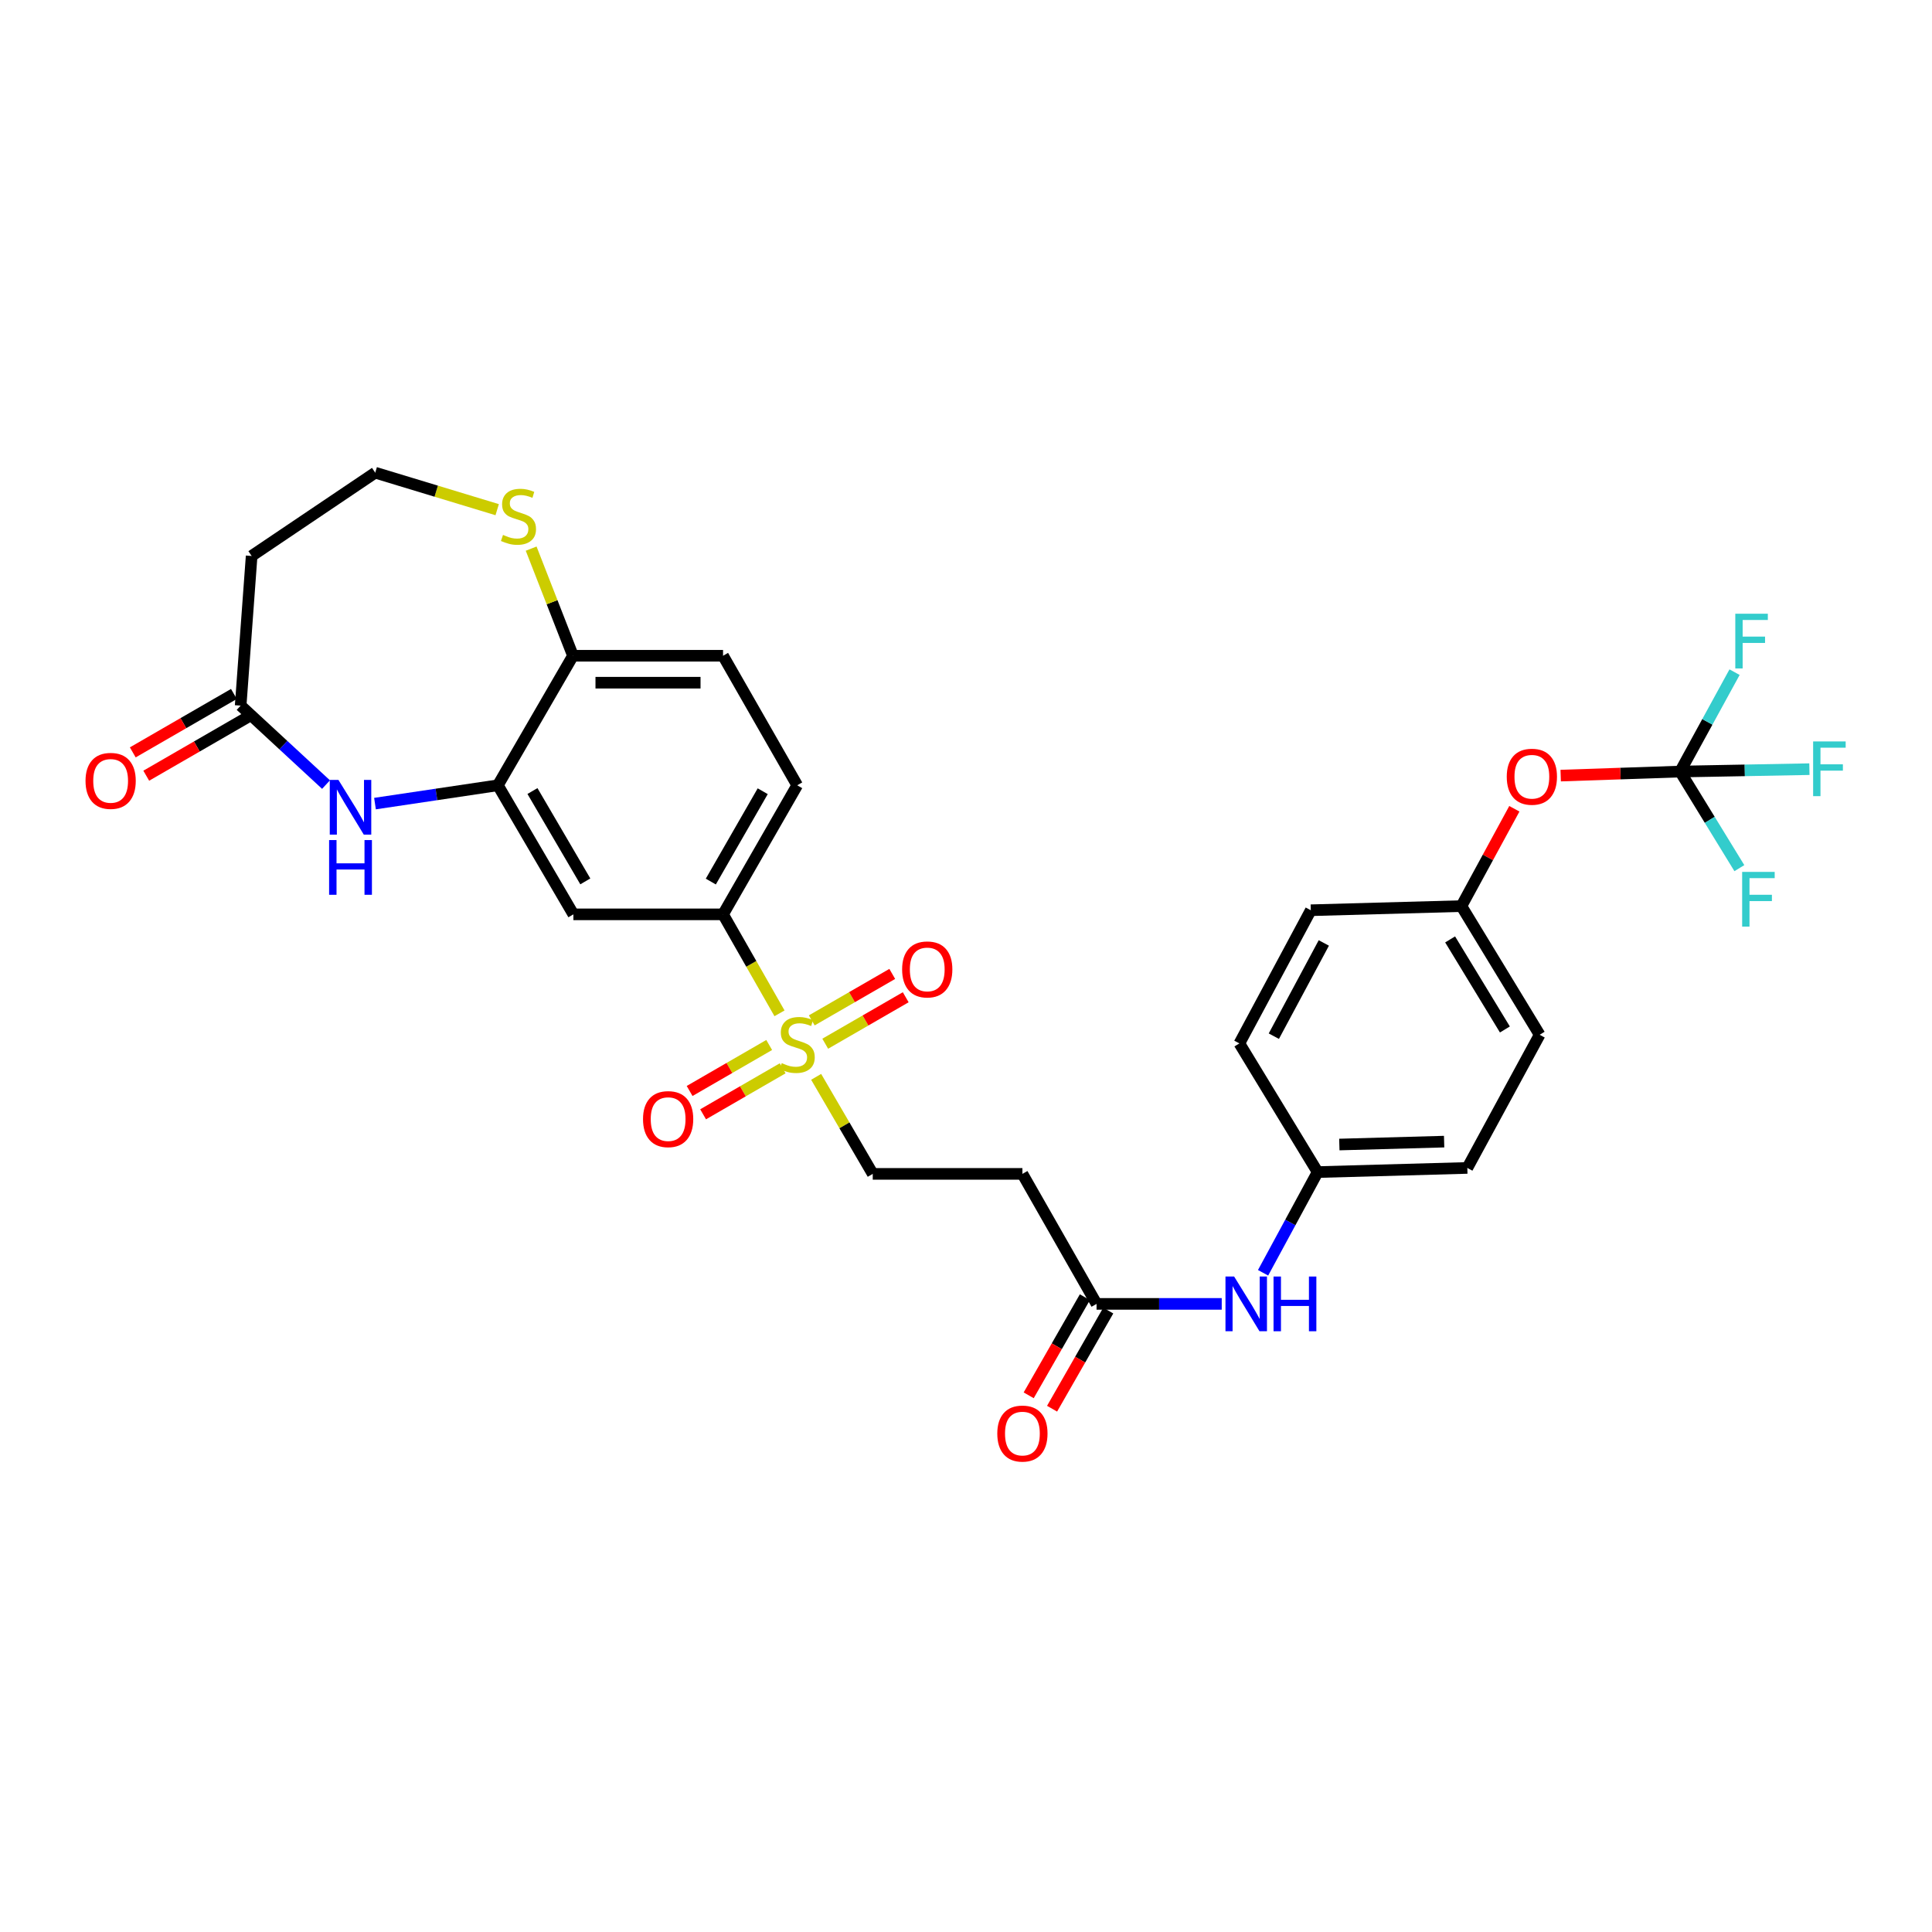 <?xml version='1.0' encoding='iso-8859-1'?>
<svg version='1.1' baseProfile='full'
              xmlns='http://www.w3.org/2000/svg'
                      xmlns:rdkit='http://www.rdkit.org/xml'
                      xmlns:xlink='http://www.w3.org/1999/xlink'
                  xml:space='preserve'
width='1000px' height='1000px' viewBox='0 0 1000 1000'>
<!-- END OF HEADER -->
<rect style='opacity:1.0;fill:#FFFFFF;stroke:none' width='1000' height='1000' x='0' y='0'> </rect>
<path class='bond-2' d='M 403.471,524.496 L 388.861,498.882' style='fill:none;fill-rule:evenodd;stroke:#CCCC00;stroke-width:6px;stroke-linecap:butt;stroke-linejoin:miter;stroke-opacity:1' />
<path class='bond-2' d='M 388.861,498.882 L 374.25,473.267' style='fill:none;fill-rule:evenodd;stroke:#000000;stroke-width:6px;stroke-linecap:butt;stroke-linejoin:miter;stroke-opacity:1' />
<path class='bond-7' d='M 422.44,557.373 L 437.085,582.486' style='fill:none;fill-rule:evenodd;stroke:#CCCC00;stroke-width:6px;stroke-linecap:butt;stroke-linejoin:miter;stroke-opacity:1' />
<path class='bond-7' d='M 437.085,582.486 L 451.731,607.598' style='fill:none;fill-rule:evenodd;stroke:#000000;stroke-width:6px;stroke-linecap:butt;stroke-linejoin:miter;stroke-opacity:1' />
<path class='bond-11' d='M 427.139,540.227 L 447.97,528.201' style='fill:none;fill-rule:evenodd;stroke:#CCCC00;stroke-width:6px;stroke-linecap:butt;stroke-linejoin:miter;stroke-opacity:1' />
<path class='bond-11' d='M 447.97,528.201 L 468.8,516.174' style='fill:none;fill-rule:evenodd;stroke:#FF0000;stroke-width:6px;stroke-linecap:butt;stroke-linejoin:miter;stroke-opacity:1' />
<path class='bond-11' d='M 420.167,528.15 L 440.997,516.124' style='fill:none;fill-rule:evenodd;stroke:#CCCC00;stroke-width:6px;stroke-linecap:butt;stroke-linejoin:miter;stroke-opacity:1' />
<path class='bond-11' d='M 440.997,516.124 L 461.828,504.097' style='fill:none;fill-rule:evenodd;stroke:#FF0000;stroke-width:6px;stroke-linecap:butt;stroke-linejoin:miter;stroke-opacity:1' />
<path class='bond-12' d='M 398.131,540.881 L 377.539,552.785' style='fill:none;fill-rule:evenodd;stroke:#CCCC00;stroke-width:6px;stroke-linecap:butt;stroke-linejoin:miter;stroke-opacity:1' />
<path class='bond-12' d='M 377.539,552.785 L 356.946,564.69' style='fill:none;fill-rule:evenodd;stroke:#FF0000;stroke-width:6px;stroke-linecap:butt;stroke-linejoin:miter;stroke-opacity:1' />
<path class='bond-12' d='M 405.111,552.954 L 384.518,564.858' style='fill:none;fill-rule:evenodd;stroke:#CCCC00;stroke-width:6px;stroke-linecap:butt;stroke-linejoin:miter;stroke-opacity:1' />
<path class='bond-12' d='M 384.518,564.858 L 363.926,576.763' style='fill:none;fill-rule:evenodd;stroke:#FF0000;stroke-width:6px;stroke-linecap:butt;stroke-linejoin:miter;stroke-opacity:1' />
<path class='bond-0' d='M 194.094,415.939 L 225.896,411.201' style='fill:none;fill-rule:evenodd;stroke:#0000FF;stroke-width:6px;stroke-linecap:butt;stroke-linejoin:miter;stroke-opacity:1' />
<path class='bond-0' d='M 225.896,411.201 L 257.699,406.462' style='fill:none;fill-rule:evenodd;stroke:#000000;stroke-width:6px;stroke-linecap:butt;stroke-linejoin:miter;stroke-opacity:1' />
<path class='bond-5' d='M 168.75,406.102 L 146.655,385.666' style='fill:none;fill-rule:evenodd;stroke:#0000FF;stroke-width:6px;stroke-linecap:butt;stroke-linejoin:miter;stroke-opacity:1' />
<path class='bond-5' d='M 146.655,385.666 L 124.561,365.23' style='fill:none;fill-rule:evenodd;stroke:#000000;stroke-width:6px;stroke-linecap:butt;stroke-linejoin:miter;stroke-opacity:1' />
<path class='bond-1' d='M 257.699,406.462 L 296.784,473.267' style='fill:none;fill-rule:evenodd;stroke:#000000;stroke-width:6px;stroke-linecap:butt;stroke-linejoin:miter;stroke-opacity:1' />
<path class='bond-1' d='M 275.598,409.44 L 302.958,456.204' style='fill:none;fill-rule:evenodd;stroke:#000000;stroke-width:6px;stroke-linecap:butt;stroke-linejoin:miter;stroke-opacity:1' />
<path class='bond-30' d='M 257.699,406.462 L 296.567,339.416' style='fill:none;fill-rule:evenodd;stroke:#000000;stroke-width:6px;stroke-linecap:butt;stroke-linejoin:miter;stroke-opacity:1' />
<path class='bond-4' d='M 374.25,473.267 L 296.784,473.267' style='fill:none;fill-rule:evenodd;stroke:#000000;stroke-width:6px;stroke-linecap:butt;stroke-linejoin:miter;stroke-opacity:1' />
<path class='bond-17' d='M 374.25,473.267 L 412.63,406.462' style='fill:none;fill-rule:evenodd;stroke:#000000;stroke-width:6px;stroke-linecap:butt;stroke-linejoin:miter;stroke-opacity:1' />
<path class='bond-17' d='M 367.915,456.299 L 394.781,409.536' style='fill:none;fill-rule:evenodd;stroke:#000000;stroke-width:6px;stroke-linecap:butt;stroke-linejoin:miter;stroke-opacity:1' />
<path class='bond-3' d='M 869.646,399.357 L 838.729,400.403' style='fill:none;fill-rule:evenodd;stroke:#000000;stroke-width:6px;stroke-linecap:butt;stroke-linejoin:miter;stroke-opacity:1' />
<path class='bond-3' d='M 838.729,400.403 L 807.813,401.448' style='fill:none;fill-rule:evenodd;stroke:#FF0000;stroke-width:6px;stroke-linecap:butt;stroke-linejoin:miter;stroke-opacity:1' />
<path class='bond-20' d='M 869.646,399.357 L 884.967,424.355' style='fill:none;fill-rule:evenodd;stroke:#000000;stroke-width:6px;stroke-linecap:butt;stroke-linejoin:miter;stroke-opacity:1' />
<path class='bond-20' d='M 884.967,424.355 L 900.289,449.352' style='fill:none;fill-rule:evenodd;stroke:#33CCCC;stroke-width:6px;stroke-linecap:butt;stroke-linejoin:miter;stroke-opacity:1' />
<path class='bond-21' d='M 869.646,399.357 L 903.094,398.737' style='fill:none;fill-rule:evenodd;stroke:#000000;stroke-width:6px;stroke-linecap:butt;stroke-linejoin:miter;stroke-opacity:1' />
<path class='bond-21' d='M 903.094,398.737 L 936.543,398.116' style='fill:none;fill-rule:evenodd;stroke:#33CCCC;stroke-width:6px;stroke-linecap:butt;stroke-linejoin:miter;stroke-opacity:1' />
<path class='bond-22' d='M 869.646,399.357 L 883.725,373.633' style='fill:none;fill-rule:evenodd;stroke:#000000;stroke-width:6px;stroke-linecap:butt;stroke-linejoin:miter;stroke-opacity:1' />
<path class='bond-22' d='M 883.725,373.633 L 897.805,347.909' style='fill:none;fill-rule:evenodd;stroke:#33CCCC;stroke-width:6px;stroke-linecap:butt;stroke-linejoin:miter;stroke-opacity:1' />
<path class='bond-15' d='M 124.561,365.23 L 130.247,287.765' style='fill:none;fill-rule:evenodd;stroke:#000000;stroke-width:6px;stroke-linecap:butt;stroke-linejoin:miter;stroke-opacity:1' />
<path class='bond-16' d='M 121.073,359.193 L 94.898,374.311' style='fill:none;fill-rule:evenodd;stroke:#000000;stroke-width:6px;stroke-linecap:butt;stroke-linejoin:miter;stroke-opacity:1' />
<path class='bond-16' d='M 94.898,374.311 L 68.723,389.43' style='fill:none;fill-rule:evenodd;stroke:#FF0000;stroke-width:6px;stroke-linecap:butt;stroke-linejoin:miter;stroke-opacity:1' />
<path class='bond-16' d='M 128.048,371.268 L 101.873,386.387' style='fill:none;fill-rule:evenodd;stroke:#000000;stroke-width:6px;stroke-linecap:butt;stroke-linejoin:miter;stroke-opacity:1' />
<path class='bond-16' d='M 101.873,386.387 L 75.698,401.506' style='fill:none;fill-rule:evenodd;stroke:#FF0000;stroke-width:6px;stroke-linecap:butt;stroke-linejoin:miter;stroke-opacity:1' />
<path class='bond-6' d='M 567.577,674.892 L 529.197,607.598' style='fill:none;fill-rule:evenodd;stroke:#000000;stroke-width:6px;stroke-linecap:butt;stroke-linejoin:miter;stroke-opacity:1' />
<path class='bond-13' d='M 567.577,674.892 L 599.971,674.892' style='fill:none;fill-rule:evenodd;stroke:#000000;stroke-width:6px;stroke-linecap:butt;stroke-linejoin:miter;stroke-opacity:1' />
<path class='bond-13' d='M 599.971,674.892 L 632.366,674.892' style='fill:none;fill-rule:evenodd;stroke:#0000FF;stroke-width:6px;stroke-linecap:butt;stroke-linejoin:miter;stroke-opacity:1' />
<path class='bond-18' d='M 561.526,671.427 L 546.988,696.82' style='fill:none;fill-rule:evenodd;stroke:#000000;stroke-width:6px;stroke-linecap:butt;stroke-linejoin:miter;stroke-opacity:1' />
<path class='bond-18' d='M 546.988,696.82 L 532.45,722.214' style='fill:none;fill-rule:evenodd;stroke:#FF0000;stroke-width:6px;stroke-linecap:butt;stroke-linejoin:miter;stroke-opacity:1' />
<path class='bond-18' d='M 573.628,678.356 L 559.09,703.749' style='fill:none;fill-rule:evenodd;stroke:#000000;stroke-width:6px;stroke-linecap:butt;stroke-linejoin:miter;stroke-opacity:1' />
<path class='bond-18' d='M 559.09,703.749 L 544.552,729.142' style='fill:none;fill-rule:evenodd;stroke:#FF0000;stroke-width:6px;stroke-linecap:butt;stroke-linejoin:miter;stroke-opacity:1' />
<path class='bond-8' d='M 451.731,607.598 L 529.197,607.598' style='fill:none;fill-rule:evenodd;stroke:#000000;stroke-width:6px;stroke-linecap:butt;stroke-linejoin:miter;stroke-opacity:1' />
<path class='bond-9' d='M 296.567,339.416 L 374.25,339.416' style='fill:none;fill-rule:evenodd;stroke:#000000;stroke-width:6px;stroke-linecap:butt;stroke-linejoin:miter;stroke-opacity:1' />
<path class='bond-9' d='M 308.22,353.361 L 362.597,353.361' style='fill:none;fill-rule:evenodd;stroke:#000000;stroke-width:6px;stroke-linecap:butt;stroke-linejoin:miter;stroke-opacity:1' />
<path class='bond-10' d='M 296.567,339.416 L 285.746,311.692' style='fill:none;fill-rule:evenodd;stroke:#000000;stroke-width:6px;stroke-linecap:butt;stroke-linejoin:miter;stroke-opacity:1' />
<path class='bond-10' d='M 285.746,311.692 L 274.924,283.969' style='fill:none;fill-rule:evenodd;stroke:#CCCC00;stroke-width:6px;stroke-linecap:butt;stroke-linejoin:miter;stroke-opacity:1' />
<path class='bond-23' d='M 257.342,263.807 L 225.78,254.233' style='fill:none;fill-rule:evenodd;stroke:#CCCC00;stroke-width:6px;stroke-linecap:butt;stroke-linejoin:miter;stroke-opacity:1' />
<path class='bond-23' d='M 225.78,254.233 L 194.217,244.659' style='fill:none;fill-rule:evenodd;stroke:#000000;stroke-width:6px;stroke-linecap:butt;stroke-linejoin:miter;stroke-opacity:1' />
<path class='bond-24' d='M 653.765,658.792 L 667.885,632.73' style='fill:none;fill-rule:evenodd;stroke:#0000FF;stroke-width:6px;stroke-linecap:butt;stroke-linejoin:miter;stroke-opacity:1' />
<path class='bond-24' d='M 667.885,632.73 L 682.005,606.668' style='fill:none;fill-rule:evenodd;stroke:#000000;stroke-width:6px;stroke-linecap:butt;stroke-linejoin:miter;stroke-opacity:1' />
<path class='bond-14' d='M 783.825,418.621 L 770.122,443.81' style='fill:none;fill-rule:evenodd;stroke:#FF0000;stroke-width:6px;stroke-linecap:butt;stroke-linejoin:miter;stroke-opacity:1' />
<path class='bond-14' d='M 770.122,443.81 L 756.418,468.998' style='fill:none;fill-rule:evenodd;stroke:#000000;stroke-width:6px;stroke-linecap:butt;stroke-linejoin:miter;stroke-opacity:1' />
<path class='bond-31' d='M 130.247,287.765 L 194.217,244.659' style='fill:none;fill-rule:evenodd;stroke:#000000;stroke-width:6px;stroke-linecap:butt;stroke-linejoin:miter;stroke-opacity:1' />
<path class='bond-19' d='M 412.63,406.462 L 374.25,339.416' style='fill:none;fill-rule:evenodd;stroke:#000000;stroke-width:6px;stroke-linecap:butt;stroke-linejoin:miter;stroke-opacity:1' />
<path class='bond-26' d='M 682.005,606.668 L 641.502,540.072' style='fill:none;fill-rule:evenodd;stroke:#000000;stroke-width:6px;stroke-linecap:butt;stroke-linejoin:miter;stroke-opacity:1' />
<path class='bond-27' d='M 682.005,606.668 L 759.486,604.522' style='fill:none;fill-rule:evenodd;stroke:#000000;stroke-width:6px;stroke-linecap:butt;stroke-linejoin:miter;stroke-opacity:1' />
<path class='bond-27' d='M 693.241,592.407 L 747.478,590.905' style='fill:none;fill-rule:evenodd;stroke:#000000;stroke-width:6px;stroke-linecap:butt;stroke-linejoin:miter;stroke-opacity:1' />
<path class='bond-25' d='M 756.418,468.998 L 796.921,535.594' style='fill:none;fill-rule:evenodd;stroke:#000000;stroke-width:6px;stroke-linecap:butt;stroke-linejoin:miter;stroke-opacity:1' />
<path class='bond-25' d='M 750.579,486.234 L 778.931,532.851' style='fill:none;fill-rule:evenodd;stroke:#000000;stroke-width:6px;stroke-linecap:butt;stroke-linejoin:miter;stroke-opacity:1' />
<path class='bond-32' d='M 756.418,468.998 L 678.465,471.137' style='fill:none;fill-rule:evenodd;stroke:#000000;stroke-width:6px;stroke-linecap:butt;stroke-linejoin:miter;stroke-opacity:1' />
<path class='bond-28' d='M 641.502,540.072 L 678.465,471.137' style='fill:none;fill-rule:evenodd;stroke:#000000;stroke-width:6px;stroke-linecap:butt;stroke-linejoin:miter;stroke-opacity:1' />
<path class='bond-28' d='M 659.336,536.322 L 685.21,488.067' style='fill:none;fill-rule:evenodd;stroke:#000000;stroke-width:6px;stroke-linecap:butt;stroke-linejoin:miter;stroke-opacity:1' />
<path class='bond-29' d='M 759.486,604.522 L 796.921,535.594' style='fill:none;fill-rule:evenodd;stroke:#000000;stroke-width:6px;stroke-linecap:butt;stroke-linejoin:miter;stroke-opacity:1' />
<path  class='atom-0' d='M 404.63 550.273
Q 404.95 550.393, 406.27 550.953
Q 407.59 551.513, 409.03 551.873
Q 410.51 552.193, 411.95 552.193
Q 414.63 552.193, 416.19 550.913
Q 417.75 549.593, 417.75 547.313
Q 417.75 545.753, 416.95 544.793
Q 416.19 543.833, 414.99 543.313
Q 413.79 542.793, 411.79 542.193
Q 409.27 541.433, 407.75 540.713
Q 406.27 539.993, 405.19 538.473
Q 404.15 536.953, 404.15 534.393
Q 404.15 530.833, 406.55 528.633
Q 408.99 526.433, 413.79 526.433
Q 417.07 526.433, 420.79 527.993
L 419.87 531.073
Q 416.47 529.673, 413.91 529.673
Q 411.15 529.673, 409.63 530.833
Q 408.11 531.953, 408.15 533.913
Q 408.15 535.433, 408.91 536.353
Q 409.71 537.273, 410.83 537.793
Q 411.99 538.313, 413.91 538.913
Q 416.47 539.713, 417.99 540.513
Q 419.51 541.313, 420.59 542.953
Q 421.71 544.553, 421.71 547.313
Q 421.71 551.233, 419.07 553.353
Q 416.47 555.433, 412.11 555.433
Q 409.59 555.433, 407.67 554.873
Q 405.79 554.353, 403.55 553.433
L 404.63 550.273
' fill='#CCCC00'/>
<path  class='atom-1' d='M 175.166 403.667
L 184.446 418.667
Q 185.366 420.147, 186.846 422.827
Q 188.326 425.507, 188.406 425.667
L 188.406 403.667
L 192.166 403.667
L 192.166 431.987
L 188.286 431.987
L 178.326 415.587
Q 177.166 413.667, 175.926 411.467
Q 174.726 409.267, 174.366 408.587
L 174.366 431.987
L 170.686 431.987
L 170.686 403.667
L 175.166 403.667
' fill='#0000FF'/>
<path  class='atom-1' d='M 170.346 434.819
L 174.186 434.819
L 174.186 446.859
L 188.666 446.859
L 188.666 434.819
L 192.506 434.819
L 192.506 463.139
L 188.666 463.139
L 188.666 450.059
L 174.186 450.059
L 174.186 463.139
L 170.346 463.139
L 170.346 434.819
' fill='#0000FF'/>
<path  class='atom-11' d='M 260.359 276.869
Q 260.679 276.989, 261.999 277.549
Q 263.319 278.109, 264.759 278.469
Q 266.239 278.789, 267.679 278.789
Q 270.359 278.789, 271.919 277.509
Q 273.479 276.189, 273.479 273.909
Q 273.479 272.349, 272.679 271.389
Q 271.919 270.429, 270.719 269.909
Q 269.519 269.389, 267.519 268.789
Q 264.999 268.029, 263.479 267.309
Q 261.999 266.589, 260.919 265.069
Q 259.879 263.549, 259.879 260.989
Q 259.879 257.429, 262.279 255.229
Q 264.719 253.029, 269.519 253.029
Q 272.799 253.029, 276.519 254.589
L 275.599 257.669
Q 272.199 256.269, 269.639 256.269
Q 266.879 256.269, 265.359 257.429
Q 263.839 258.549, 263.879 260.509
Q 263.879 262.029, 264.639 262.949
Q 265.439 263.869, 266.559 264.389
Q 267.719 264.909, 269.639 265.509
Q 272.199 266.309, 273.719 267.109
Q 275.239 267.909, 276.319 269.549
Q 277.439 271.149, 277.439 273.909
Q 277.439 277.829, 274.799 279.949
Q 272.199 282.029, 267.839 282.029
Q 265.319 282.029, 263.399 281.469
Q 261.519 280.949, 259.279 280.029
L 260.359 276.869
' fill='#CCCC00'/>
<path  class='atom-12' d='M 466.939 501.772
Q 466.939 494.972, 470.299 491.172
Q 473.659 487.372, 479.939 487.372
Q 486.219 487.372, 489.579 491.172
Q 492.939 494.972, 492.939 501.772
Q 492.939 508.652, 489.539 512.572
Q 486.139 516.452, 479.939 516.452
Q 473.699 516.452, 470.299 512.572
Q 466.939 508.692, 466.939 501.772
M 479.939 513.252
Q 484.259 513.252, 486.579 510.372
Q 488.939 507.452, 488.939 501.772
Q 488.939 496.212, 486.579 493.412
Q 484.259 490.572, 479.939 490.572
Q 475.619 490.572, 473.259 493.372
Q 470.939 496.172, 470.939 501.772
Q 470.939 507.492, 473.259 510.372
Q 475.619 513.252, 479.939 513.252
' fill='#FF0000'/>
<path  class='atom-13' d='M 332.825 579.253
Q 332.825 572.453, 336.185 568.653
Q 339.545 564.853, 345.825 564.853
Q 352.105 564.853, 355.465 568.653
Q 358.825 572.453, 358.825 579.253
Q 358.825 586.133, 355.425 590.053
Q 352.025 593.933, 345.825 593.933
Q 339.585 593.933, 336.185 590.053
Q 332.825 586.173, 332.825 579.253
M 345.825 590.733
Q 350.145 590.733, 352.465 587.853
Q 354.825 584.933, 354.825 579.253
Q 354.825 573.693, 352.465 570.893
Q 350.145 568.053, 345.825 568.053
Q 341.505 568.053, 339.145 570.853
Q 336.825 573.653, 336.825 579.253
Q 336.825 584.973, 339.145 587.853
Q 341.505 590.733, 345.825 590.733
' fill='#FF0000'/>
<path  class='atom-14' d='M 638.783 660.732
L 648.063 675.732
Q 648.983 677.212, 650.463 679.892
Q 651.943 682.572, 652.023 682.732
L 652.023 660.732
L 655.783 660.732
L 655.783 689.052
L 651.903 689.052
L 641.943 672.652
Q 640.783 670.732, 639.543 668.532
Q 638.343 666.332, 637.983 665.652
L 637.983 689.052
L 634.303 689.052
L 634.303 660.732
L 638.783 660.732
' fill='#0000FF'/>
<path  class='atom-14' d='M 659.183 660.732
L 663.023 660.732
L 663.023 672.772
L 677.503 672.772
L 677.503 660.732
L 681.343 660.732
L 681.343 689.052
L 677.503 689.052
L 677.503 675.972
L 663.023 675.972
L 663.023 689.052
L 659.183 689.052
L 659.183 660.732
' fill='#0000FF'/>
<path  class='atom-15' d='M 779.893 402.033
Q 779.893 395.233, 783.253 391.433
Q 786.613 387.633, 792.893 387.633
Q 799.173 387.633, 802.533 391.433
Q 805.893 395.233, 805.893 402.033
Q 805.893 408.913, 802.493 412.833
Q 799.093 416.713, 792.893 416.713
Q 786.653 416.713, 783.253 412.833
Q 779.893 408.953, 779.893 402.033
M 792.893 413.513
Q 797.213 413.513, 799.533 410.633
Q 801.893 407.713, 801.893 402.033
Q 801.893 396.473, 799.533 393.673
Q 797.213 390.833, 792.893 390.833
Q 788.573 390.833, 786.213 393.633
Q 783.893 396.433, 783.893 402.033
Q 783.893 407.753, 786.213 410.633
Q 788.573 413.513, 792.893 413.513
' fill='#FF0000'/>
<path  class='atom-17' d='M 44.267 404.179
Q 44.267 397.379, 47.627 393.579
Q 50.987 389.779, 57.267 389.779
Q 63.547 389.779, 66.907 393.579
Q 70.267 397.379, 70.267 404.179
Q 70.267 411.059, 66.867 414.979
Q 63.467 418.859, 57.267 418.859
Q 51.027 418.859, 47.627 414.979
Q 44.267 411.099, 44.267 404.179
M 57.267 415.659
Q 61.587 415.659, 63.907 412.779
Q 66.267 409.859, 66.267 404.179
Q 66.267 398.619, 63.907 395.819
Q 61.587 392.979, 57.267 392.979
Q 52.947 392.979, 50.587 395.779
Q 48.267 398.579, 48.267 404.179
Q 48.267 409.899, 50.587 412.779
Q 52.947 415.659, 57.267 415.659
' fill='#FF0000'/>
<path  class='atom-19' d='M 516.197 742.009
Q 516.197 735.209, 519.557 731.409
Q 522.917 727.609, 529.197 727.609
Q 535.477 727.609, 538.837 731.409
Q 542.197 735.209, 542.197 742.009
Q 542.197 748.889, 538.797 752.809
Q 535.397 756.689, 529.197 756.689
Q 522.957 756.689, 519.557 752.809
Q 516.197 748.929, 516.197 742.009
M 529.197 753.489
Q 533.517 753.489, 535.837 750.609
Q 538.197 747.689, 538.197 742.009
Q 538.197 736.449, 535.837 733.649
Q 533.517 730.809, 529.197 730.809
Q 524.877 730.809, 522.517 733.609
Q 520.197 736.409, 520.197 742.009
Q 520.197 747.729, 522.517 750.609
Q 524.877 753.489, 529.197 753.489
' fill='#FF0000'/>
<path  class='atom-21' d='M 901.736 451.29
L 918.576 451.29
L 918.576 454.53
L 905.536 454.53
L 905.536 463.13
L 917.136 463.13
L 917.136 466.41
L 905.536 466.41
L 905.536 479.61
L 901.736 479.61
L 901.736 451.29
' fill='#33CCCC'/>
<path  class='atom-22' d='M 938.474 383.764
L 955.314 383.764
L 955.314 387.004
L 942.274 387.004
L 942.274 395.604
L 953.874 395.604
L 953.874 398.884
L 942.274 398.884
L 942.274 412.084
L 938.474 412.084
L 938.474 383.764
' fill='#33CCCC'/>
<path  class='atom-23' d='M 898.188 317.664
L 915.028 317.664
L 915.028 320.904
L 901.988 320.904
L 901.988 329.504
L 913.588 329.504
L 913.588 332.784
L 901.988 332.784
L 901.988 345.984
L 898.188 345.984
L 898.188 317.664
' fill='#33CCCC'/>
</svg>
